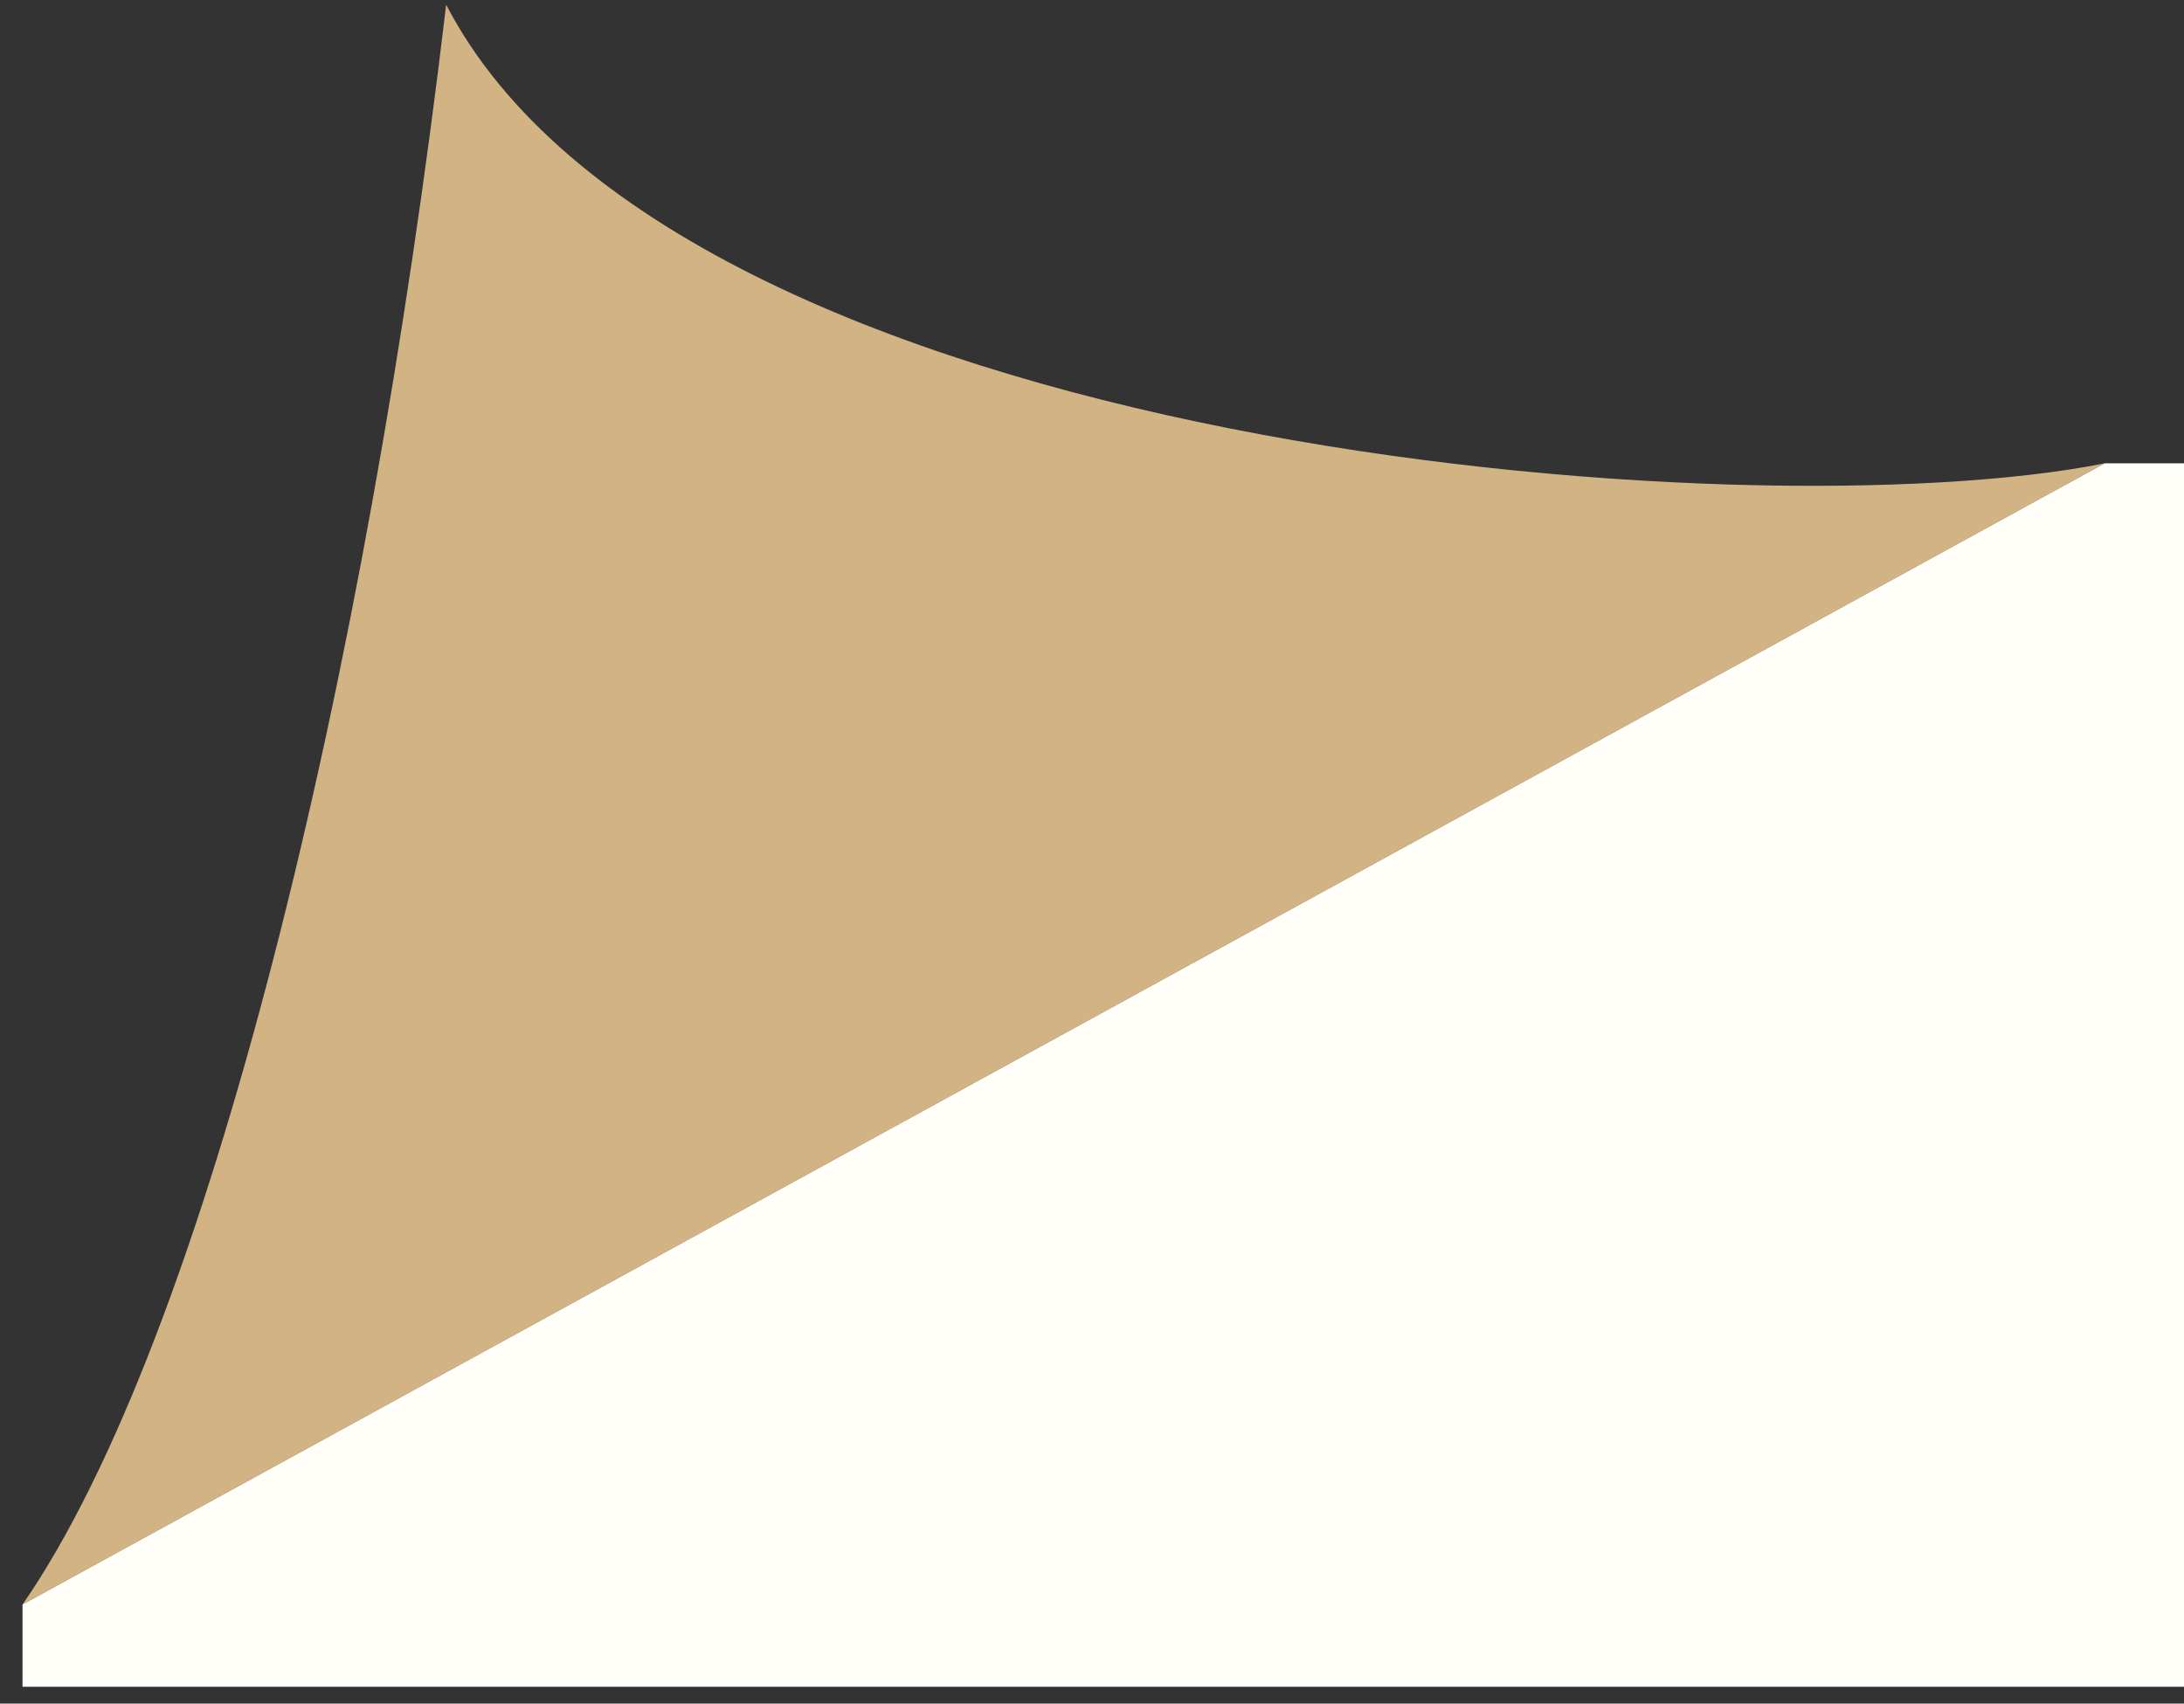 <?xml version="1.0" encoding="UTF-8"?> <svg xmlns="http://www.w3.org/2000/svg" width="91" height="71" viewBox="0 0 91 71" fill="none"><rect x="0" y="0" width="91" height="71" fill="#333333" stroke="none"/><path fill-rule="evenodd" clip-rule="evenodd" d="M18.59 0.196C28.271 18.844 72.911 22.267 87.697 19.309L0.938 66.871C8.649 55.726 15.281 28.226 18.59 0.196Z" fill="#D2B383"></path><path d="M0.938 66.871L87.697 19.309H91.002V70.297H0.938L0.938 66.871Z" fill="#FFFEF8"></path></svg> 